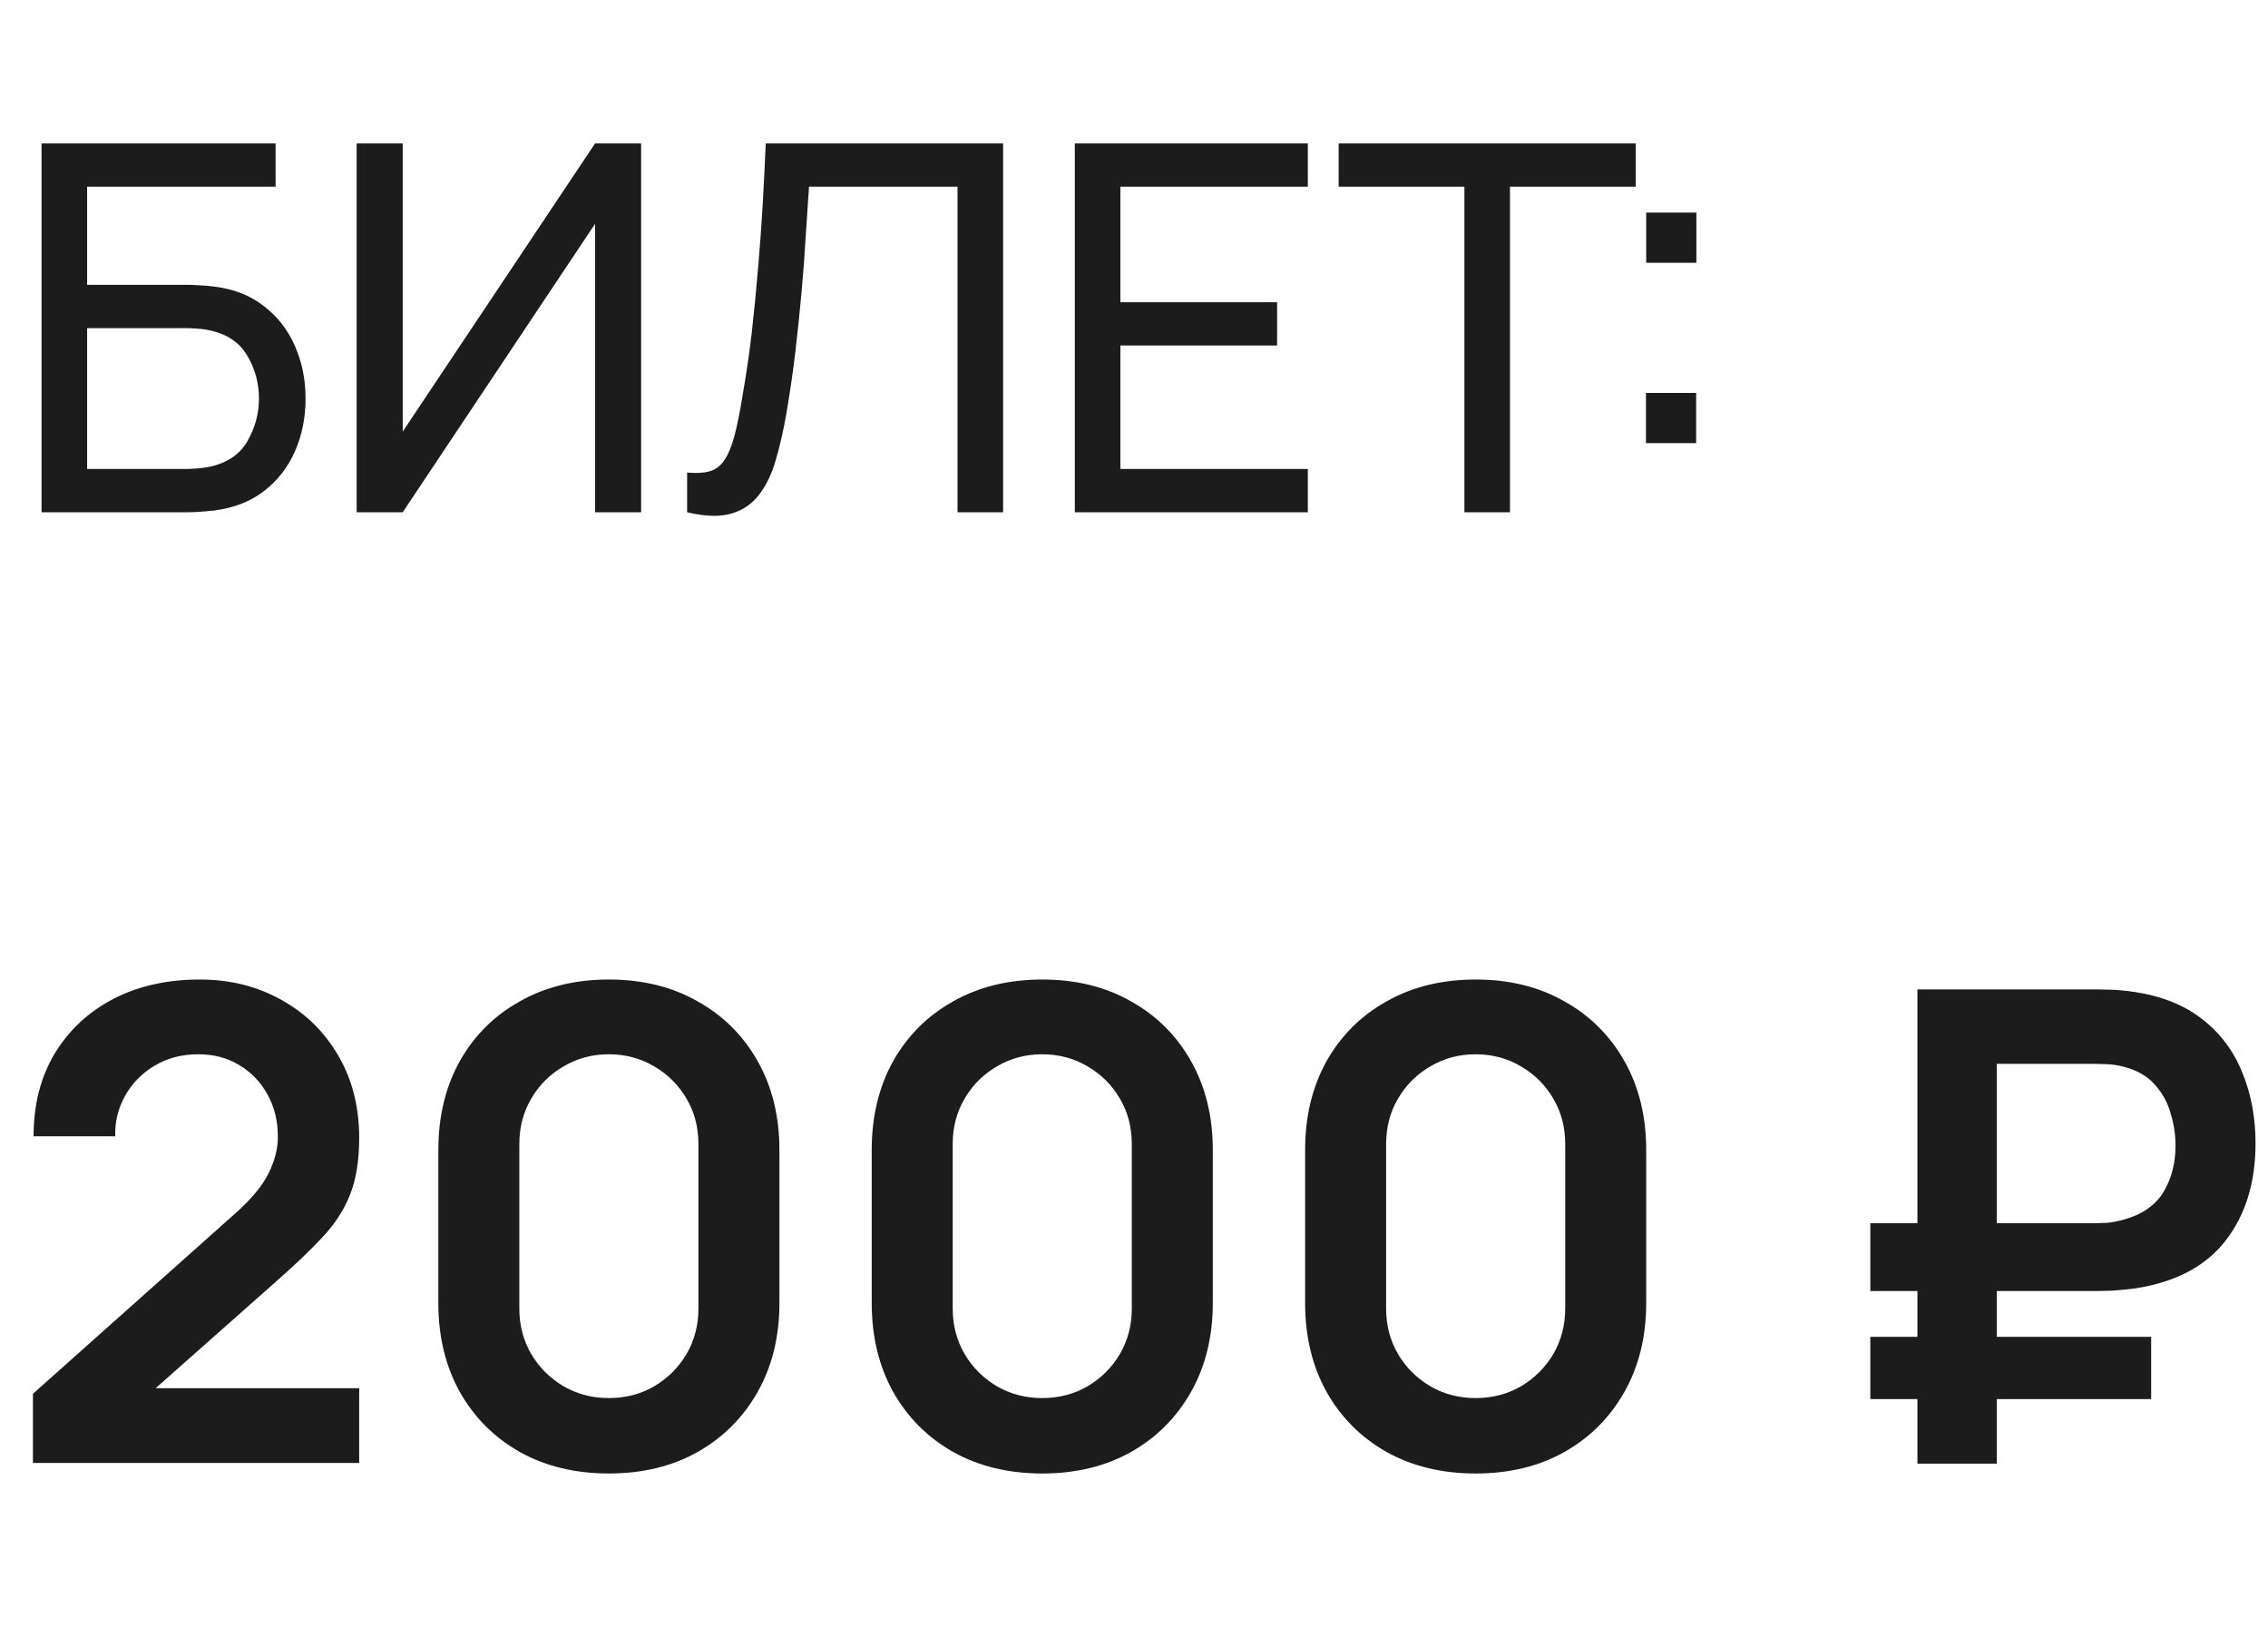 <?xml version="1.0" encoding="UTF-8"?> <svg xmlns="http://www.w3.org/2000/svg" width="62" height="45" viewBox="0 0 62 45" fill="none"><path d="M1.136 14V3.92H7.534V5.103H2.382V7.784H5.119C5.217 7.784 5.334 7.789 5.469 7.798C5.605 7.803 5.735 7.814 5.861 7.833C6.393 7.898 6.844 8.076 7.212 8.365C7.586 8.65 7.868 9.011 8.059 9.45C8.255 9.889 8.353 10.369 8.353 10.892C8.353 11.41 8.258 11.888 8.066 12.327C7.875 12.766 7.593 13.13 7.219 13.419C6.851 13.704 6.398 13.881 5.861 13.951C5.735 13.965 5.605 13.977 5.469 13.986C5.334 13.995 5.217 14 5.119 14H1.136ZM2.382 12.817H5.077C5.166 12.817 5.266 12.812 5.378 12.803C5.495 12.794 5.605 12.78 5.707 12.761C6.193 12.663 6.543 12.432 6.757 12.068C6.972 11.699 7.079 11.307 7.079 10.892C7.079 10.467 6.972 10.075 6.757 9.716C6.543 9.352 6.193 9.121 5.707 9.023C5.605 9 5.495 8.986 5.378 8.981C5.266 8.972 5.166 8.967 5.077 8.967H2.382V12.817ZM17.526 14H16.267V6.118L11.009 14H9.75V3.92H11.009V11.795L16.267 3.92H17.526V14ZM18.784 14V12.915C19.031 12.938 19.237 12.927 19.4 12.88C19.563 12.833 19.696 12.733 19.799 12.579C19.906 12.425 20 12.201 20.079 11.907C20.158 11.608 20.235 11.221 20.31 10.745C20.408 10.185 20.49 9.62 20.555 9.051C20.62 8.477 20.676 7.903 20.723 7.329C20.774 6.75 20.816 6.176 20.849 5.607C20.882 5.033 20.91 4.471 20.933 3.92H27.422V14H26.176V5.103H22.116C22.088 5.528 22.058 5.983 22.025 6.468C21.997 6.949 21.96 7.45 21.913 7.973C21.866 8.496 21.81 9.035 21.745 9.59C21.68 10.145 21.598 10.71 21.5 11.284C21.421 11.746 21.325 12.168 21.213 12.551C21.106 12.934 20.954 13.253 20.758 13.51C20.567 13.767 20.312 13.942 19.995 14.035C19.682 14.128 19.279 14.117 18.784 14ZM29.382 14V3.92H35.752V5.103H30.628V8.26H34.912V9.443H30.628V12.817H35.752V14H29.382ZM40.032 14V5.103H36.595V3.92H44.715V5.103H41.278V14H40.032ZM44.995 12.11V10.738H46.367V12.11H44.995ZM45.002 7.182V5.81H46.374V7.182H45.002Z" fill="#1C1C1C"></path><path d="M0.9 39.982V38.092L6.444 33.151C6.876 32.767 7.176 32.404 7.344 32.062C7.512 31.72 7.596 31.39 7.596 31.072C7.596 30.64 7.503 30.256 7.317 29.92C7.131 29.578 6.873 29.308 6.543 29.11C6.219 28.912 5.844 28.813 5.418 28.813C4.968 28.813 4.569 28.918 4.221 29.128C3.879 29.332 3.612 29.605 3.42 29.947C3.228 30.289 3.138 30.658 3.15 31.054H0.918C0.918 30.19 1.11 29.437 1.494 28.795C1.884 28.153 2.418 27.655 3.096 27.301C3.78 26.947 4.569 26.77 5.463 26.77C6.291 26.77 7.035 26.956 7.695 27.328C8.355 27.694 8.874 28.204 9.252 28.858C9.63 29.506 9.819 30.253 9.819 31.099C9.819 31.717 9.735 32.236 9.567 32.656C9.399 33.076 9.147 33.463 8.811 33.817C8.481 34.171 8.07 34.564 7.578 34.996L3.645 38.479L3.447 37.939H9.819V39.982H0.9ZM16.645 40.27C15.727 40.27 14.917 40.075 14.215 39.685C13.513 39.289 12.964 38.74 12.568 38.038C12.178 37.336 11.983 36.526 11.983 35.608V31.432C11.983 30.514 12.178 29.704 12.568 29.002C12.964 28.3 13.513 27.754 14.215 27.364C14.917 26.968 15.727 26.77 16.645 26.77C17.563 26.77 18.37 26.968 19.066 27.364C19.768 27.754 20.317 28.3 20.713 29.002C21.109 29.704 21.307 30.514 21.307 31.432V35.608C21.307 36.526 21.109 37.336 20.713 38.038C20.317 38.74 19.768 39.289 19.066 39.685C18.37 40.075 17.563 40.27 16.645 40.27ZM16.645 38.209C17.101 38.209 17.515 38.101 17.887 37.885C18.259 37.663 18.553 37.369 18.769 37.003C18.985 36.631 19.093 36.217 19.093 35.761V31.27C19.093 30.808 18.985 30.394 18.769 30.028C18.553 29.656 18.259 29.362 17.887 29.146C17.515 28.924 17.101 28.813 16.645 28.813C16.189 28.813 15.775 28.924 15.403 29.146C15.031 29.362 14.737 29.656 14.521 30.028C14.305 30.394 14.197 30.808 14.197 31.27V35.761C14.197 36.217 14.305 36.631 14.521 37.003C14.737 37.369 15.031 37.663 15.403 37.885C15.775 38.101 16.189 38.209 16.645 38.209ZM28.492 40.27C27.574 40.27 26.764 40.075 26.062 39.685C25.36 39.289 24.811 38.74 24.415 38.038C24.025 37.336 23.83 36.526 23.83 35.608V31.432C23.83 30.514 24.025 29.704 24.415 29.002C24.811 28.3 25.36 27.754 26.062 27.364C26.764 26.968 27.574 26.77 28.492 26.77C29.41 26.77 30.217 26.968 30.913 27.364C31.615 27.754 32.164 28.3 32.56 29.002C32.956 29.704 33.154 30.514 33.154 31.432V35.608C33.154 36.526 32.956 37.336 32.56 38.038C32.164 38.74 31.615 39.289 30.913 39.685C30.217 40.075 29.41 40.27 28.492 40.27ZM28.492 38.209C28.948 38.209 29.362 38.101 29.734 37.885C30.106 37.663 30.4 37.369 30.616 37.003C30.832 36.631 30.94 36.217 30.94 35.761V31.27C30.94 30.808 30.832 30.394 30.616 30.028C30.4 29.656 30.106 29.362 29.734 29.146C29.362 28.924 28.948 28.813 28.492 28.813C28.036 28.813 27.622 28.924 27.25 29.146C26.878 29.362 26.584 29.656 26.368 30.028C26.152 30.394 26.044 30.808 26.044 31.27V35.761C26.044 36.217 26.152 36.631 26.368 37.003C26.584 37.369 26.878 37.663 27.25 37.885C27.622 38.101 28.036 38.209 28.492 38.209ZM40.34 40.27C39.422 40.27 38.612 40.075 37.91 39.685C37.208 39.289 36.659 38.74 36.263 38.038C35.873 37.336 35.678 36.526 35.678 35.608V31.432C35.678 30.514 35.873 29.704 36.263 29.002C36.659 28.3 37.208 27.754 37.91 27.364C38.612 26.968 39.422 26.77 40.34 26.77C41.258 26.77 42.065 26.968 42.761 27.364C43.463 27.754 44.012 28.3 44.408 29.002C44.804 29.704 45.002 30.514 45.002 31.432V35.608C45.002 36.526 44.804 37.336 44.408 38.038C44.012 38.74 43.463 39.289 42.761 39.685C42.065 40.075 41.258 40.27 40.34 40.27ZM40.34 38.209C40.796 38.209 41.21 38.101 41.582 37.885C41.954 37.663 42.248 37.369 42.464 37.003C42.68 36.631 42.788 36.217 42.788 35.761V31.27C42.788 30.808 42.68 30.394 42.464 30.028C42.248 29.656 41.954 29.362 41.582 29.146C41.21 28.924 40.796 28.813 40.34 28.813C39.884 28.813 39.47 28.924 39.098 29.146C38.726 29.362 38.432 29.656 38.216 30.028C38 30.394 37.892 30.808 37.892 31.27V35.761C37.892 36.217 38 36.631 38.216 37.003C38.432 37.369 38.726 37.663 39.098 37.885C39.47 38.101 39.884 38.209 40.34 38.209ZM51.129 35.284V33.43H57.231C57.327 33.43 57.444 33.427 57.582 33.421C57.726 33.409 57.885 33.379 58.059 33.331C58.557 33.193 58.917 32.944 59.139 32.584C59.361 32.218 59.472 31.792 59.472 31.306C59.472 31.012 59.427 30.718 59.337 30.424C59.253 30.124 59.106 29.86 58.896 29.632C58.692 29.404 58.413 29.245 58.059 29.155C57.903 29.113 57.744 29.089 57.582 29.083C57.426 29.077 57.309 29.074 57.231 29.074H53.838V27.04H57.321C57.387 27.04 57.516 27.043 57.708 27.049C57.906 27.055 58.125 27.076 58.365 27.112C59.109 27.226 59.724 27.475 60.21 27.859C60.702 28.243 61.065 28.729 61.299 29.317C61.539 29.899 61.659 30.541 61.659 31.243C61.659 32.317 61.386 33.205 60.84 33.907C60.294 34.609 59.469 35.044 58.365 35.212C58.125 35.242 57.906 35.263 57.708 35.275C57.516 35.281 57.387 35.284 57.321 35.284H51.129ZM51.129 38.236V36.535H58.806V38.236H51.129ZM52.416 40V27.04H54.585V40H52.416Z" fill="#1C1C1C"></path></svg> 